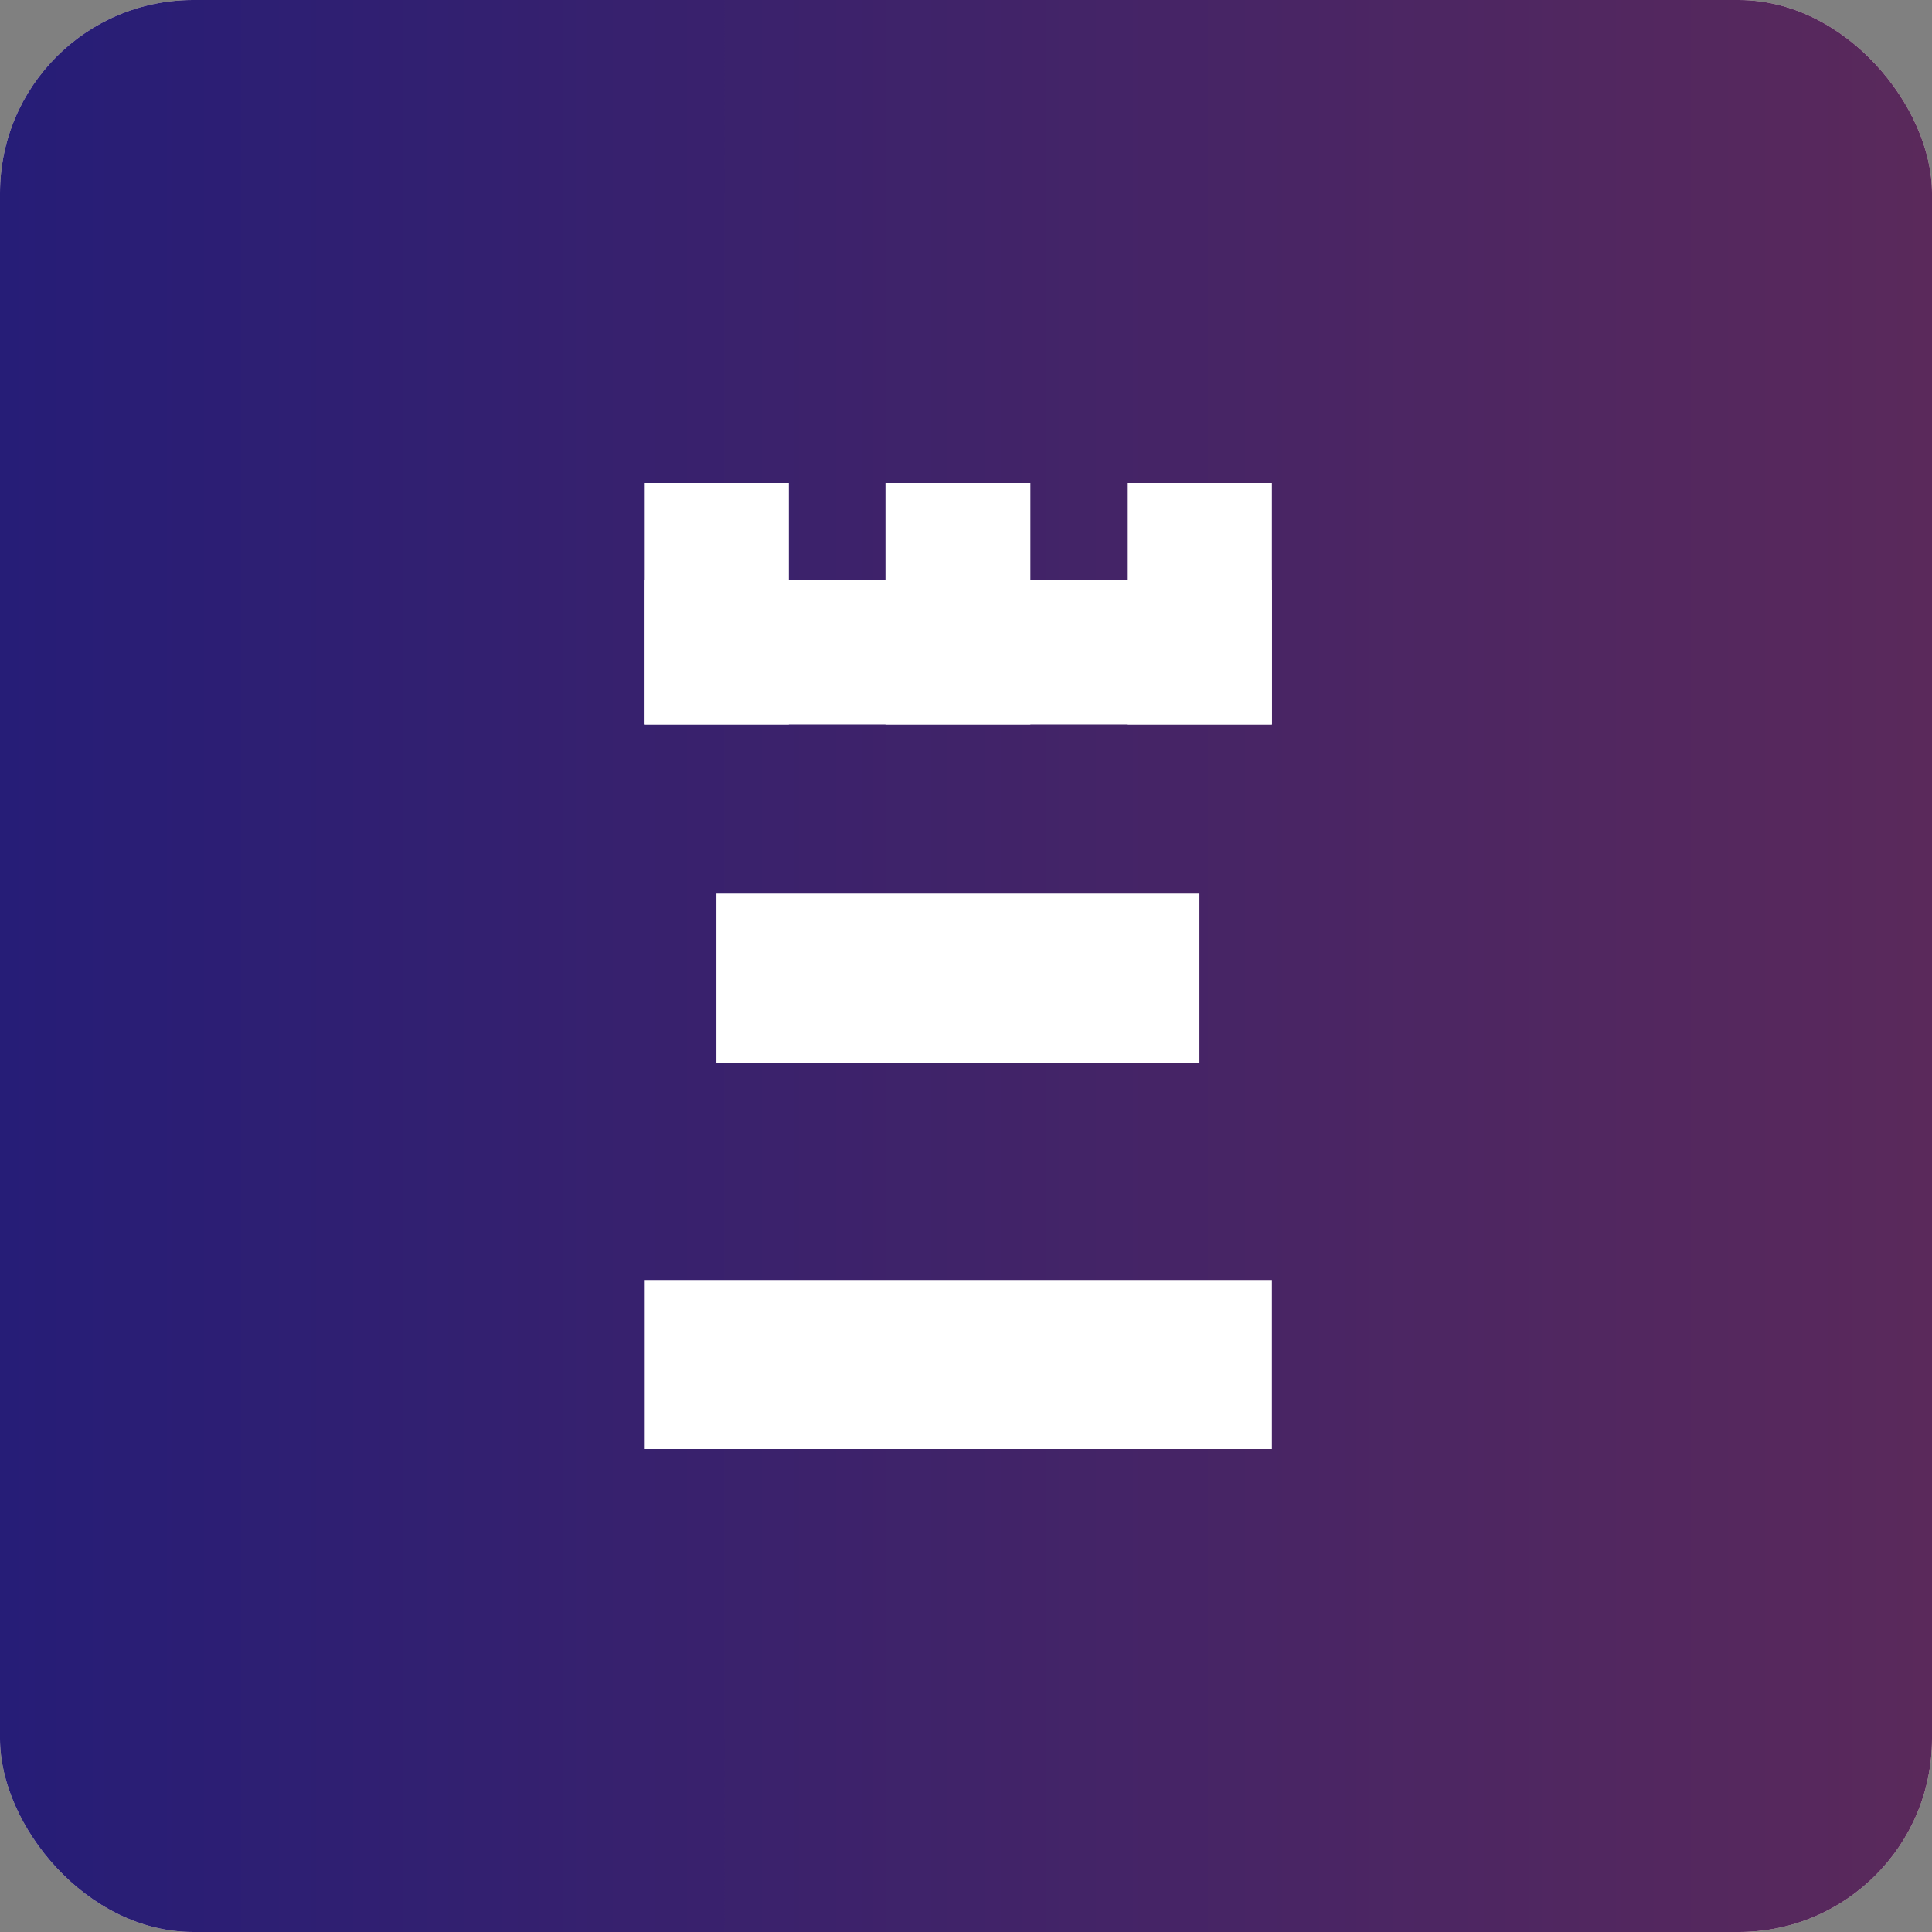 <svg width="80" height="80" viewBox="0 0 80 80" fill="none" xmlns="http://www.w3.org/2000/svg">
<rect x="0" y="0" width="80" height="80" fill="#808080" stroke="none"/>
<rect width="80" height="80" rx="8" fill="#F8EFDA"/>
<rect width="80" height="80" rx="8" fill="url(#paint0_linear_573_16937)"/>
<rect x="26.666" y="20" width="6" height="10" fill="white"/>
<rect x="36.666" y="20" width="6" height="10" fill="white"/>
<rect x="46.666" y="20" width="6" height="10" fill="white"/>
<rect x="26.666" y="24" width="26" height="6" fill="white"/>
<rect x="26.666" y="53" width="26" height="7" fill="white"/>
<rect x="29.666" y="37" width="20" height="7" fill="white"/>
<defs>
<linearGradient id="paint0_linear_573_16937" x1="0" y1="39.55" x2="80" y2="39.55" gradientUnits="userSpaceOnUse">
<stop stop-color="#261D77"/>
<stop offset="1" stop-color="#5A295B"/>
</linearGradient>
</defs>
</svg>
